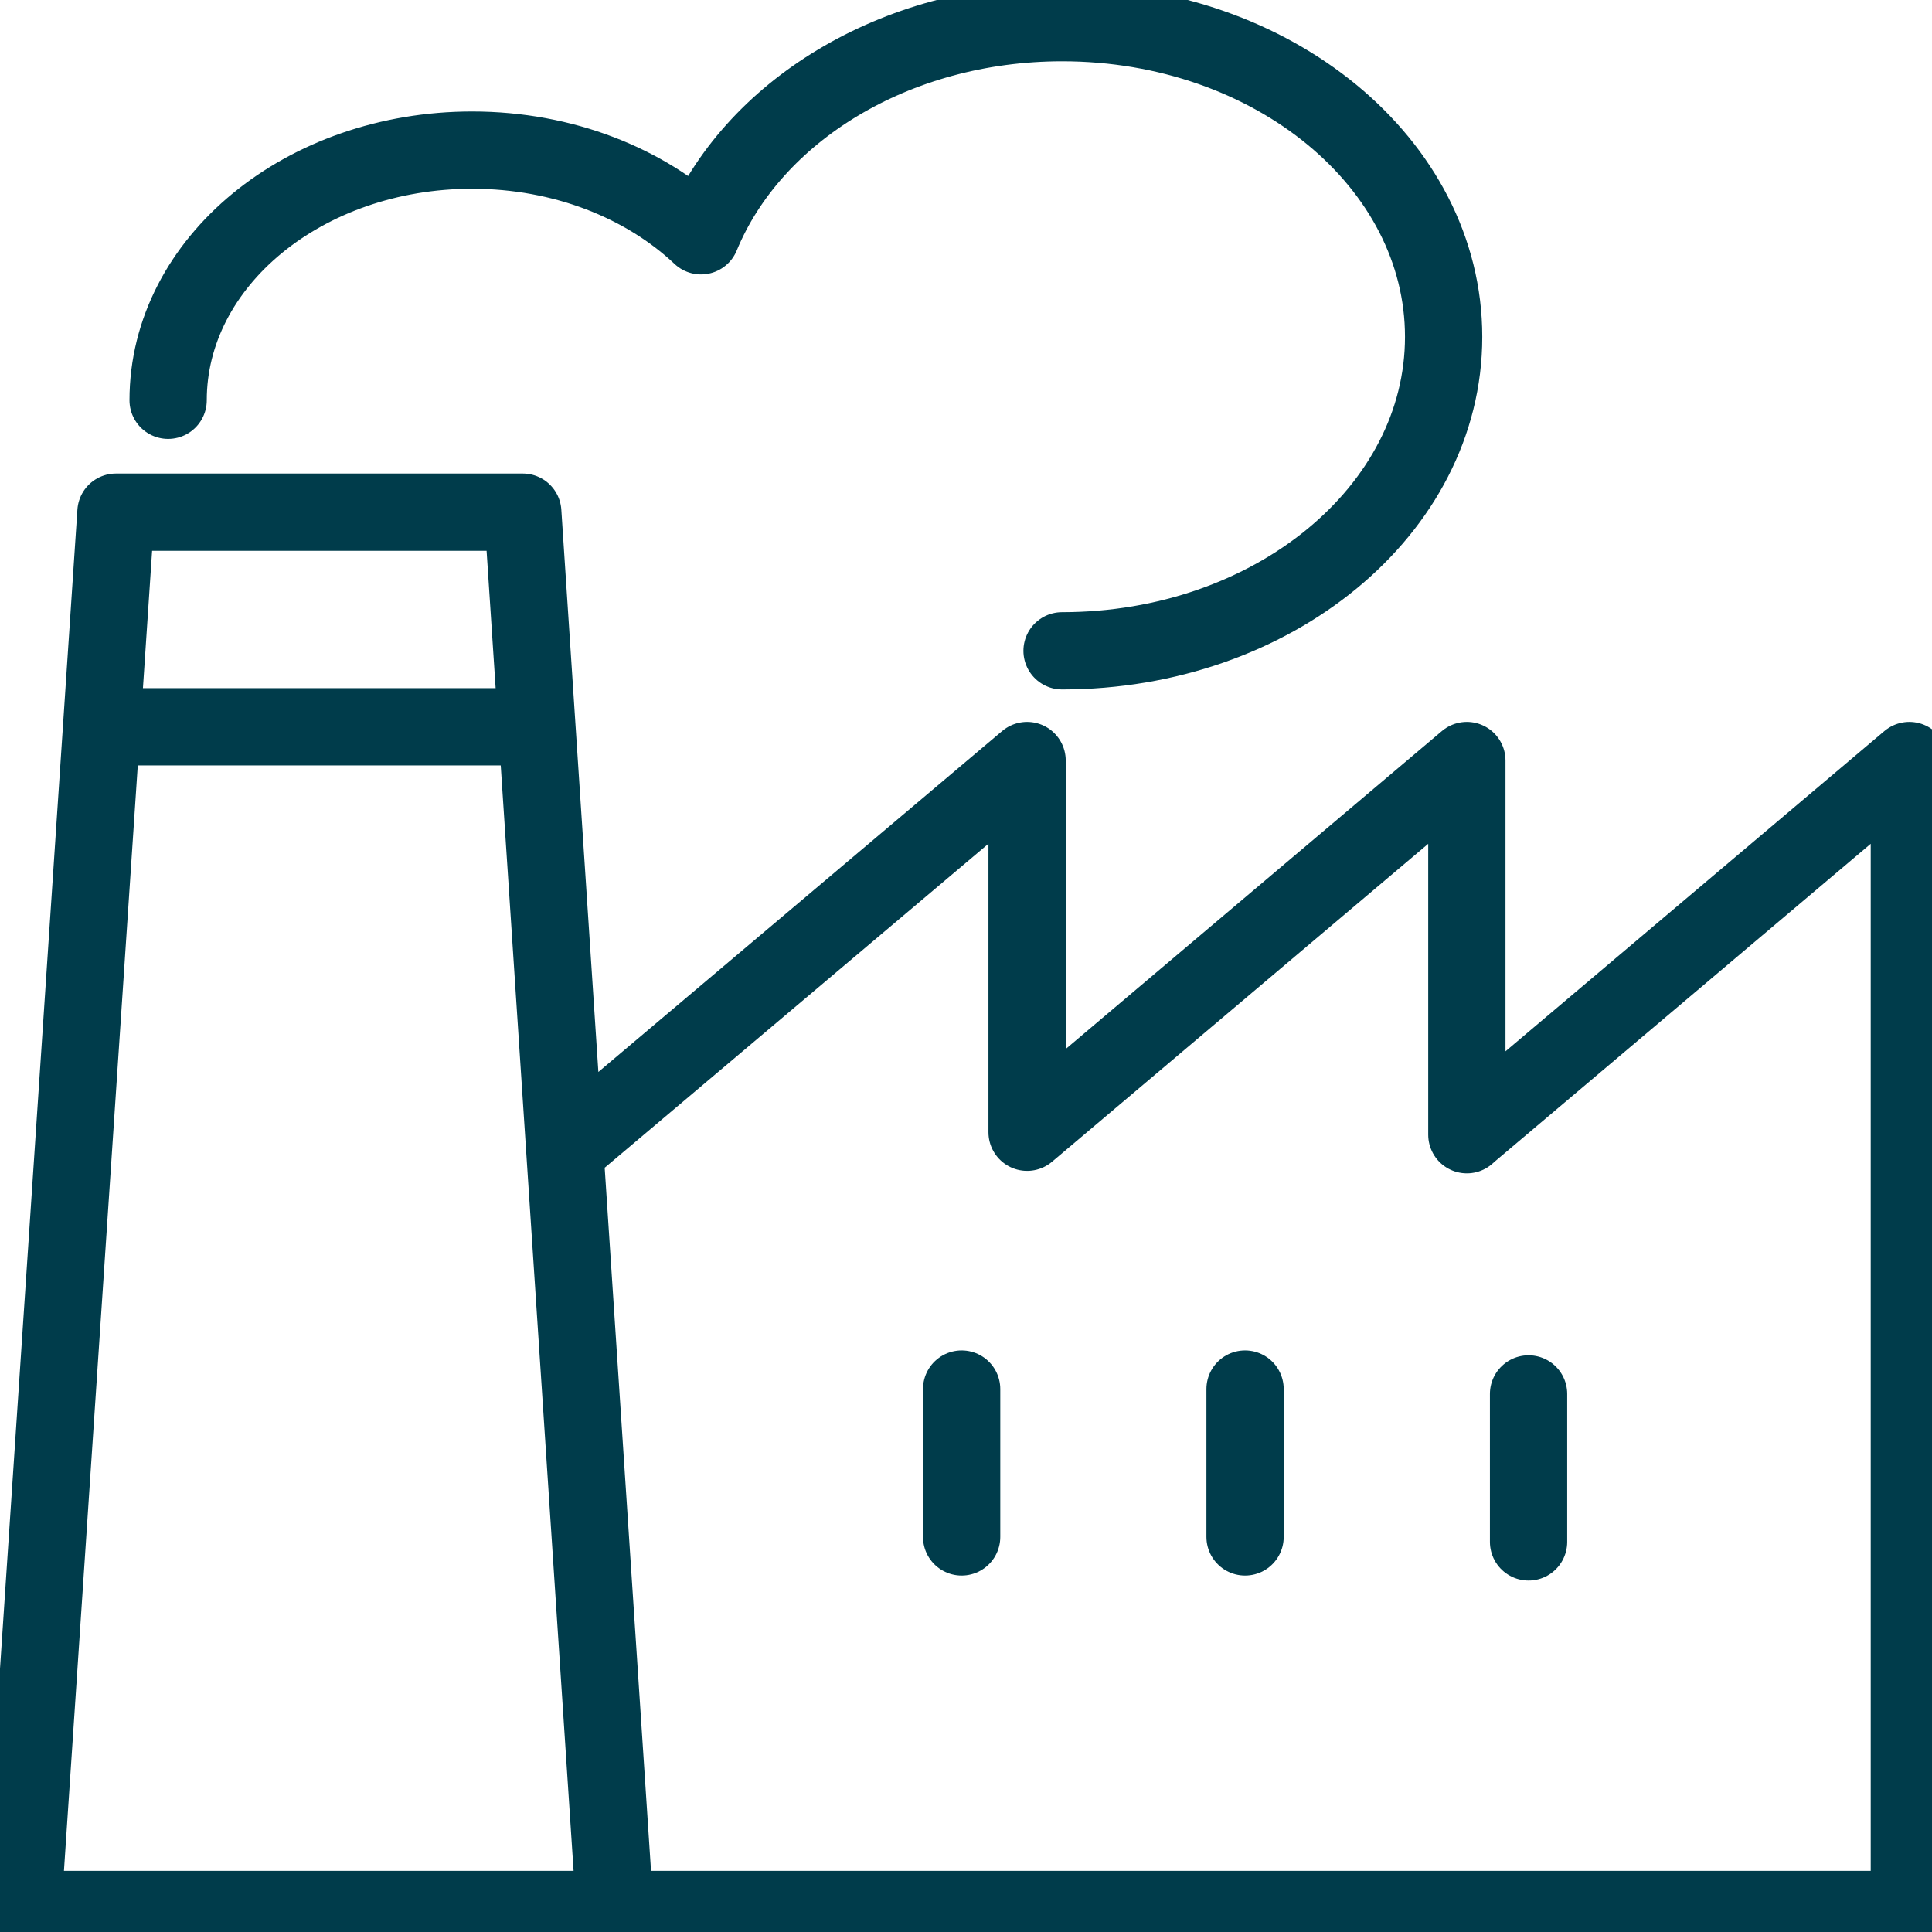 <svg width="50" height="50" viewBox="0 0 50 50" fill="none" xmlns="http://www.w3.org/2000/svg">
<g clip-path="url(#clip0_729_3045)">
<path d="M27.486 16.843C32.94 16.843 37.359 13.206 37.361 8.719C37.361 4.228 32.946 0.589 27.492 0.586C23.149 0.586 19.463 2.894 18.142 6.102C16.7 4.744 14.584 3.885 12.219 3.885C7.874 3.885 4.351 6.781 4.351 10.359" stroke="#003C4B" stroke-width="2" stroke-linecap="round" stroke-linejoin="round"/>
<path d="M15.033 29.433L26.581 19.683V29.302L37.962 19.683V29.366L38.033 29.302L49.414 19.683V49.417H0.586L3.001 13.255H13.529L15.912 49.417" stroke="#003C4B" stroke-width="2" stroke-linecap="round" stroke-linejoin="round"/>
<path d="M24.887 39.775V35.949" stroke="#003C4B" stroke-width="2" stroke-linecap="round" stroke-linejoin="round"/>
<path d="M32.222 39.775V35.949" stroke="#003C4B" stroke-width="2" stroke-linecap="round" stroke-linejoin="round"/>
<path d="M39.559 39.904V36.075" stroke="#003C4B" stroke-width="2" stroke-linecap="round" stroke-linejoin="round"/>
<path d="M2.708 18.809H13.682" stroke="#003C4B" stroke-width="2" stroke-linecap="round" stroke-linejoin="round"/>
</g>
<defs>
<clipPath id="clip0_729_3045">
<rect width="50" height="50" fill="white"/>
</clipPath>
</defs>
</svg>
